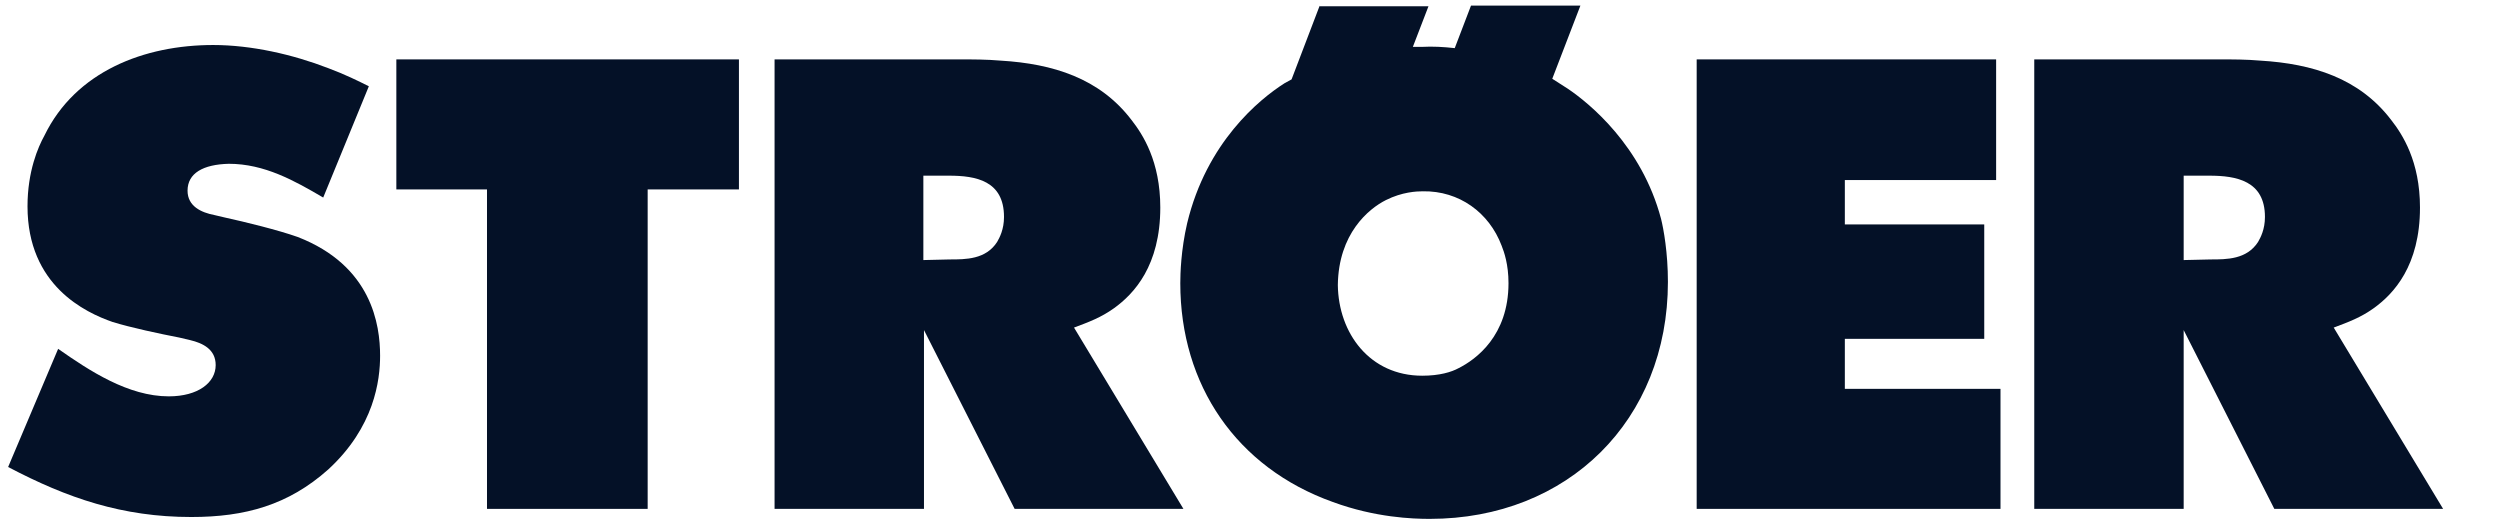 <?xml version="1.0" encoding="utf-8"?>
<!-- Generator: Adobe Illustrator 26.5.0, SVG Export Plug-In . SVG Version: 6.00 Build 0)  -->
<svg version="1.1" id="Ebene_1" xmlns="http://www.w3.org/2000/svg" xmlns:xlink="http://www.w3.org/1999/xlink" x="0px" y="0px"
	 viewBox="0 0 399.9 84.2" style="enable-background:new 0 0 399.9 84.2;" xml:space="preserve">
<style type="text/css">
	.st0{fill:#041127;}
</style>
<g>
	<path class="st0" d="M221.7,32c2.6-1.3,4.9-1.4,5.9-1.4c5.8-0.1,10.6,3.4,12.6,8.7c0.4,1,1.1,3,1.1,6c0,8.4-5.2,12.2-8,13.6
		c-1.1,0.6-3,1.2-5.8,1.2c-8.4,0-13.4-6.8-13.5-14.5C214.1,37.4,218.9,33.4,221.7,32L221.7,32z M211.1,0.9l-4.5,11.8l-1.1,0.6
		c-4.1,2.6-12.5,9.5-15.6,22.4c-1,4.3-1.1,8.1-1.1,9.6c0,16.3,9,29.5,24.4,35C220,82.8,226,83,228.7,83c22.1,0,38.1-15.8,38.1-37.9
		c0-4.7-0.7-8.5-1.1-10.1c-3.1-11.7-11.5-18.5-14.9-20.8l-2.5-1.6l4.5-11.7h-17.5l-2.6,6.8c-1.8-0.2-3.5-0.3-5.3-0.2H226l2.5-6.5
		h-17.4V0.9z"/>
	<path class="st0" d="M349.3,41.6V28.1h4.1c4.3,0,8.9,0.8,8.9,6.6c0,2-0.7,3.3-1.1,4c-1.8,2.8-5,2.8-7.6,2.8L349.3,41.6L349.3,41.6z
		 M355,9.5h-29.6v71.9h23.9V52.8l14.5,28.6h27l-17.5-29c2.4-0.9,4.3-1.6,6.4-3.1c3.2-2.3,7.4-6.8,7.4-16.1c0-7.4-2.8-11.7-4.6-14
		c-5.1-6.7-12.6-9-20.9-9.5C359.3,9.5,357.2,9.5,355,9.5L355,9.5z"/>
	<path class="st0" d="M147.7,41.6V28.1h4.1c4.3,0,8.8,0.8,8.8,6.6c0,2-0.7,3.3-1.1,4c-1.8,2.8-5,2.8-7.6,2.8L147.7,41.6L147.7,41.6z
		 M153.5,9.5h-29.6v71.9h23.9V52.8l14.5,28.6h27l-17.5-29c2.4-0.9,4.3-1.6,6.4-3.1c3.2-2.3,7.4-6.8,7.4-16.1c0-7.4-2.8-11.7-4.6-14
		c-5.1-6.7-12.6-9-20.9-9.5C157.8,9.5,155.6,9.5,153.5,9.5L153.5,9.5z"/>
	<polygon class="st0" points="63.4,9.5 63.4,30.3 77.9,30.3 77.9,81.4 103.6,81.4 103.6,30.3 118.2,30.3 118.2,9.5 	"/>
	<polygon class="st0" points="271.4,81.4 320,81.4 320,62.2 295.1,62.2 295.1,54.2 317.4,54.2 317.4,35.9 295.1,35.9 295.1,28.8 
		319.3,28.8 319.3,9.5 271.4,9.5 	"/>
	<path class="st0" d="M52.5,10.9c-5.7-2.2-12.3-3.7-18.4-3.7c-11,0-22,4.2-27,14.5c-1,1.8-2.7,5.7-2.7,11.3c0,12.7,9.3,17,13.6,18.5
		c2.9,0.9,7.6,1.9,10.7,2.5l1.7,0.4c2.1,0.5,4.1,1.5,4.1,4c0,2.8-2.8,5-7.5,5c-6.5,0-12.7-4.1-17.7-7.6l-8,18.9c9.5,5,18.3,8,29.3,8
		c8.6,0,15.5-1.9,21.9-7.6c7.4-6.8,8.3-14.3,8.3-18.2c0-4.9-1.3-14.4-13.2-19c-3.1-1.1-8.4-2.4-11.6-3.1l-1.7-0.4
		C32.2,34,30,33,30,30.5c0-2.8,2.5-4.2,6.6-4.3c5.7,0,10.5,2.7,15.1,5.4L59,13.8C57.4,13,55.2,11.9,52.5,10.9L52.5,10.9z"/>
</g>
</svg>
